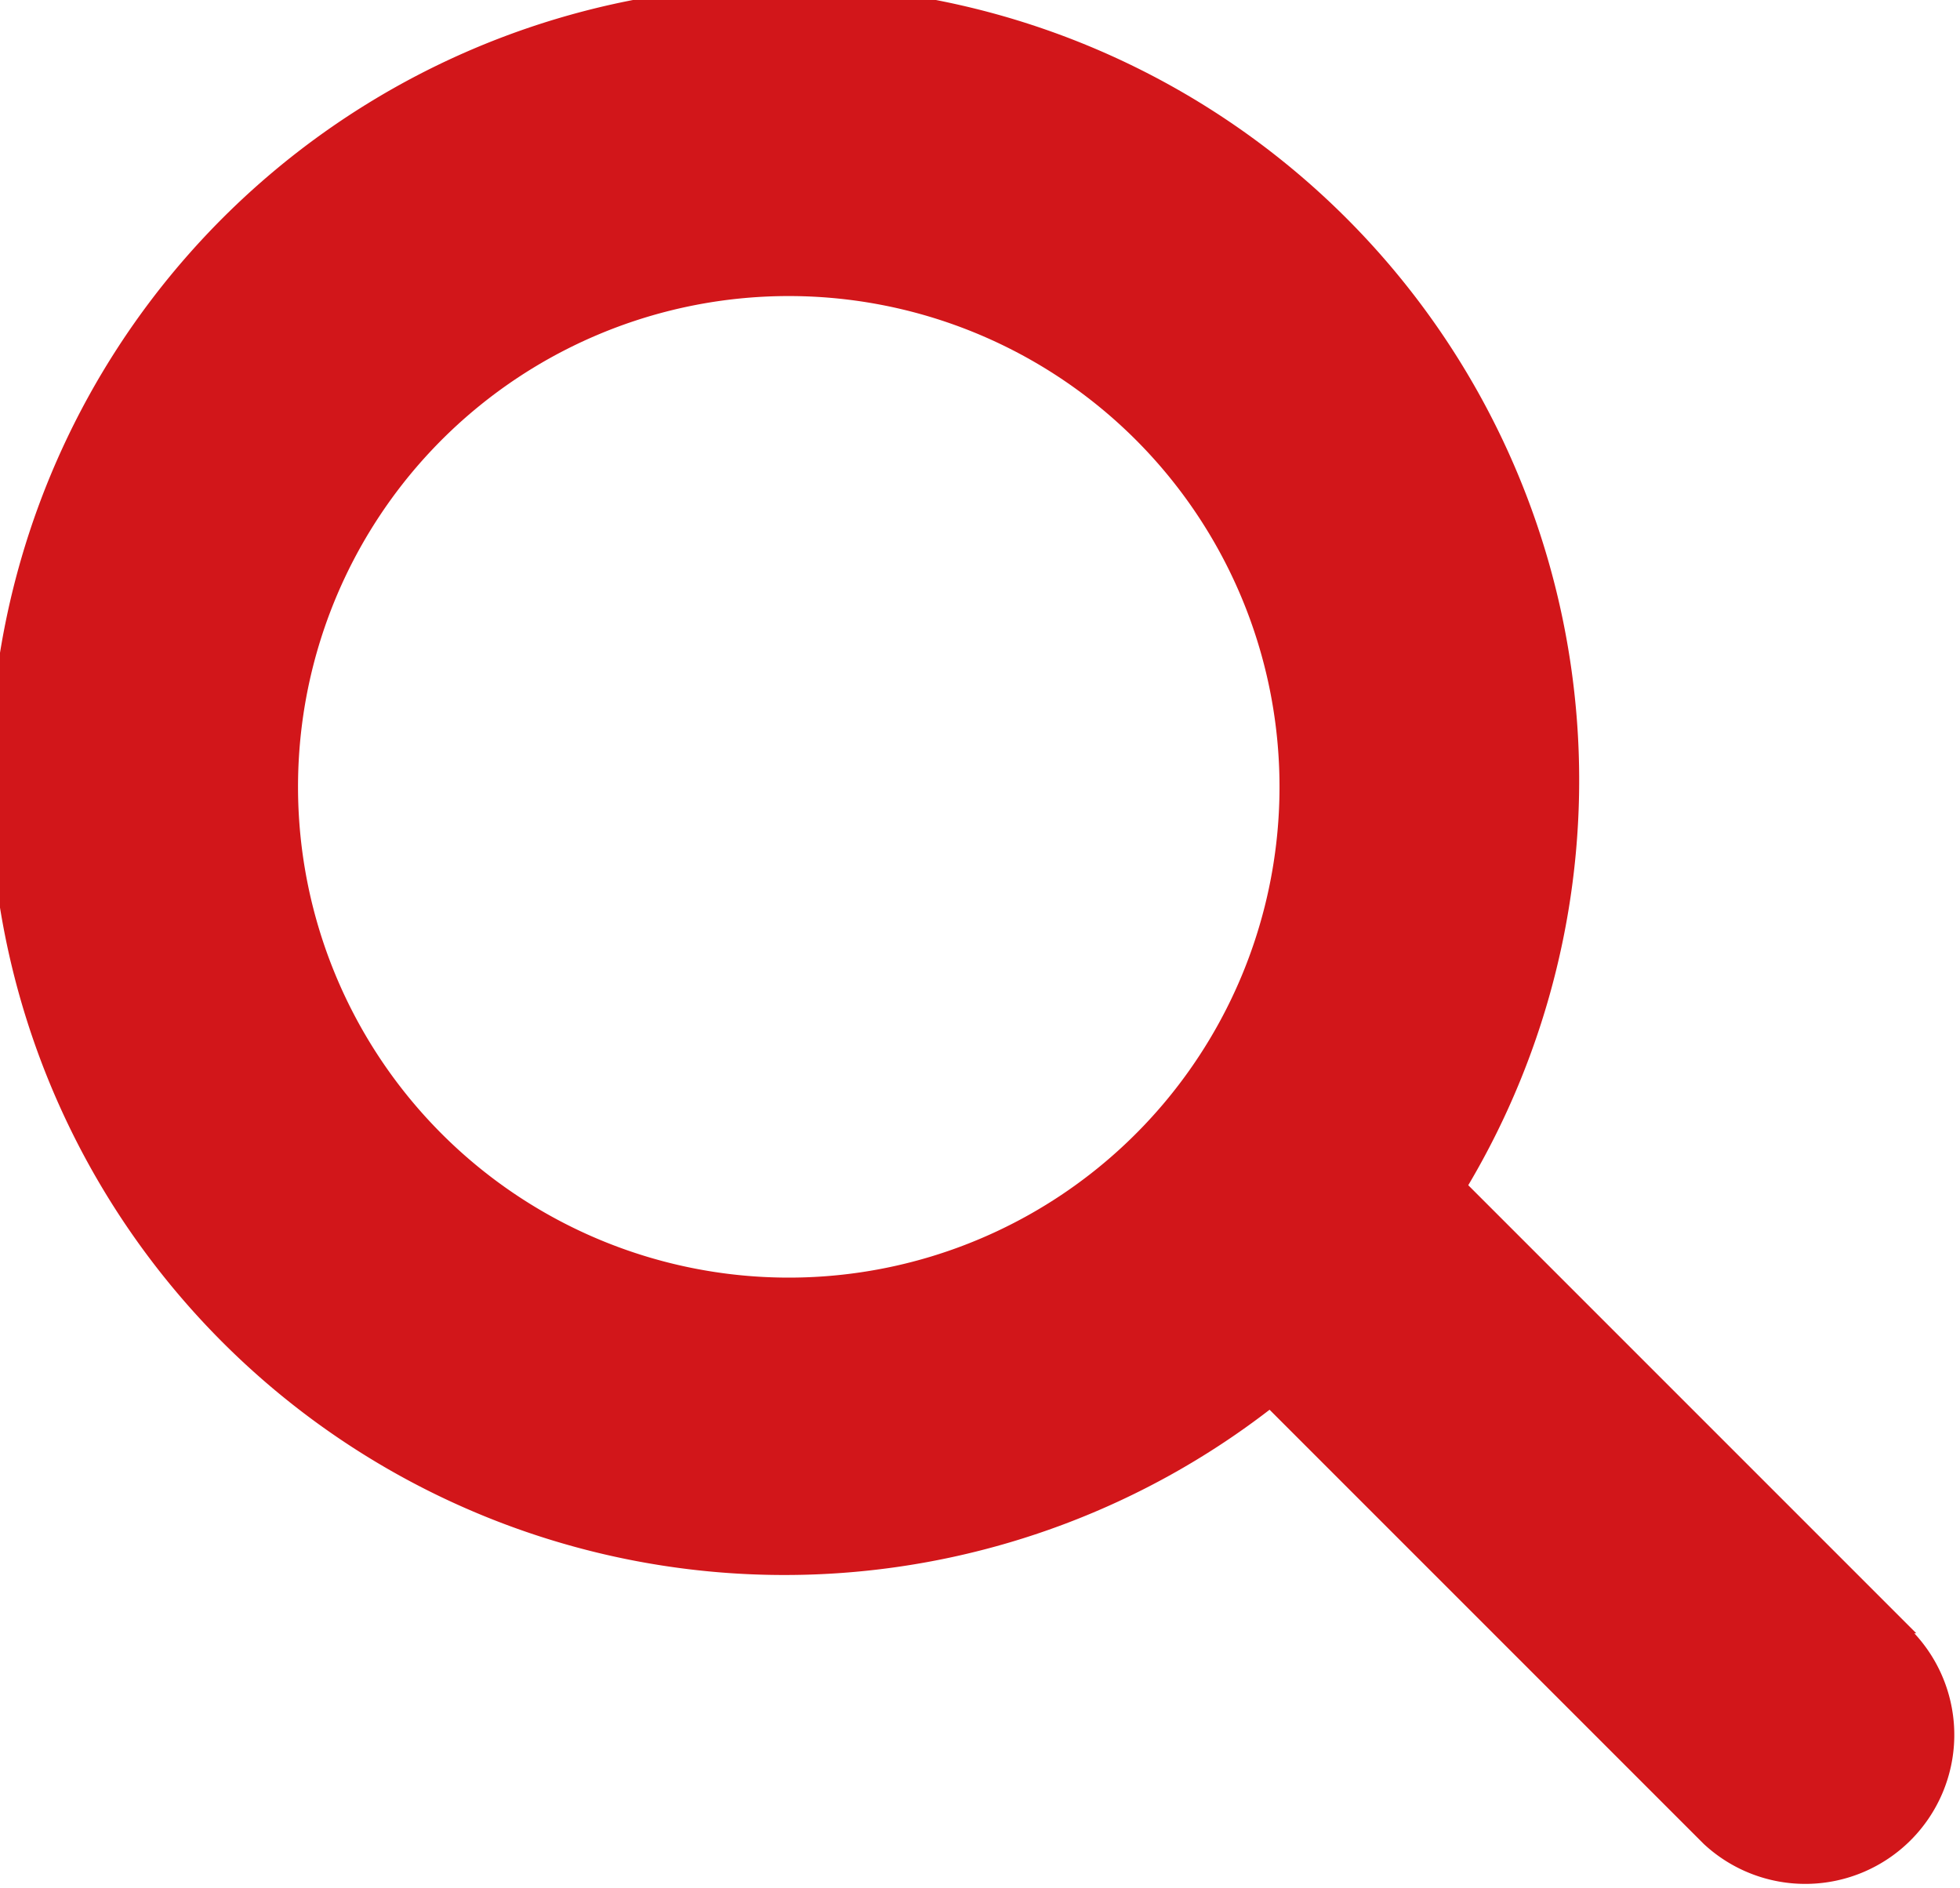 <svg xmlns="http://www.w3.org/2000/svg" viewBox="0 0 19.73 19"><defs><style>.cls-1{fill:#d2161a;}</style></defs><title>search_01</title><g id="レイヤー_2" data-name="レイヤー 2"><g id="レイヤー_1-2" data-name="レイヤー 1"><path class="cls-1" d="M19.29,16.44l-4.51-4.51a8,8,0,1,0-2,2.26l4.37,4.37a1.5,1.5,0,0,0,2.12-2.12ZM3,7.93a4.94,4.94,0,1,1,4.93,4.93A4.94,4.94,0,0,1,3,7.93Z"/></g></g></svg>